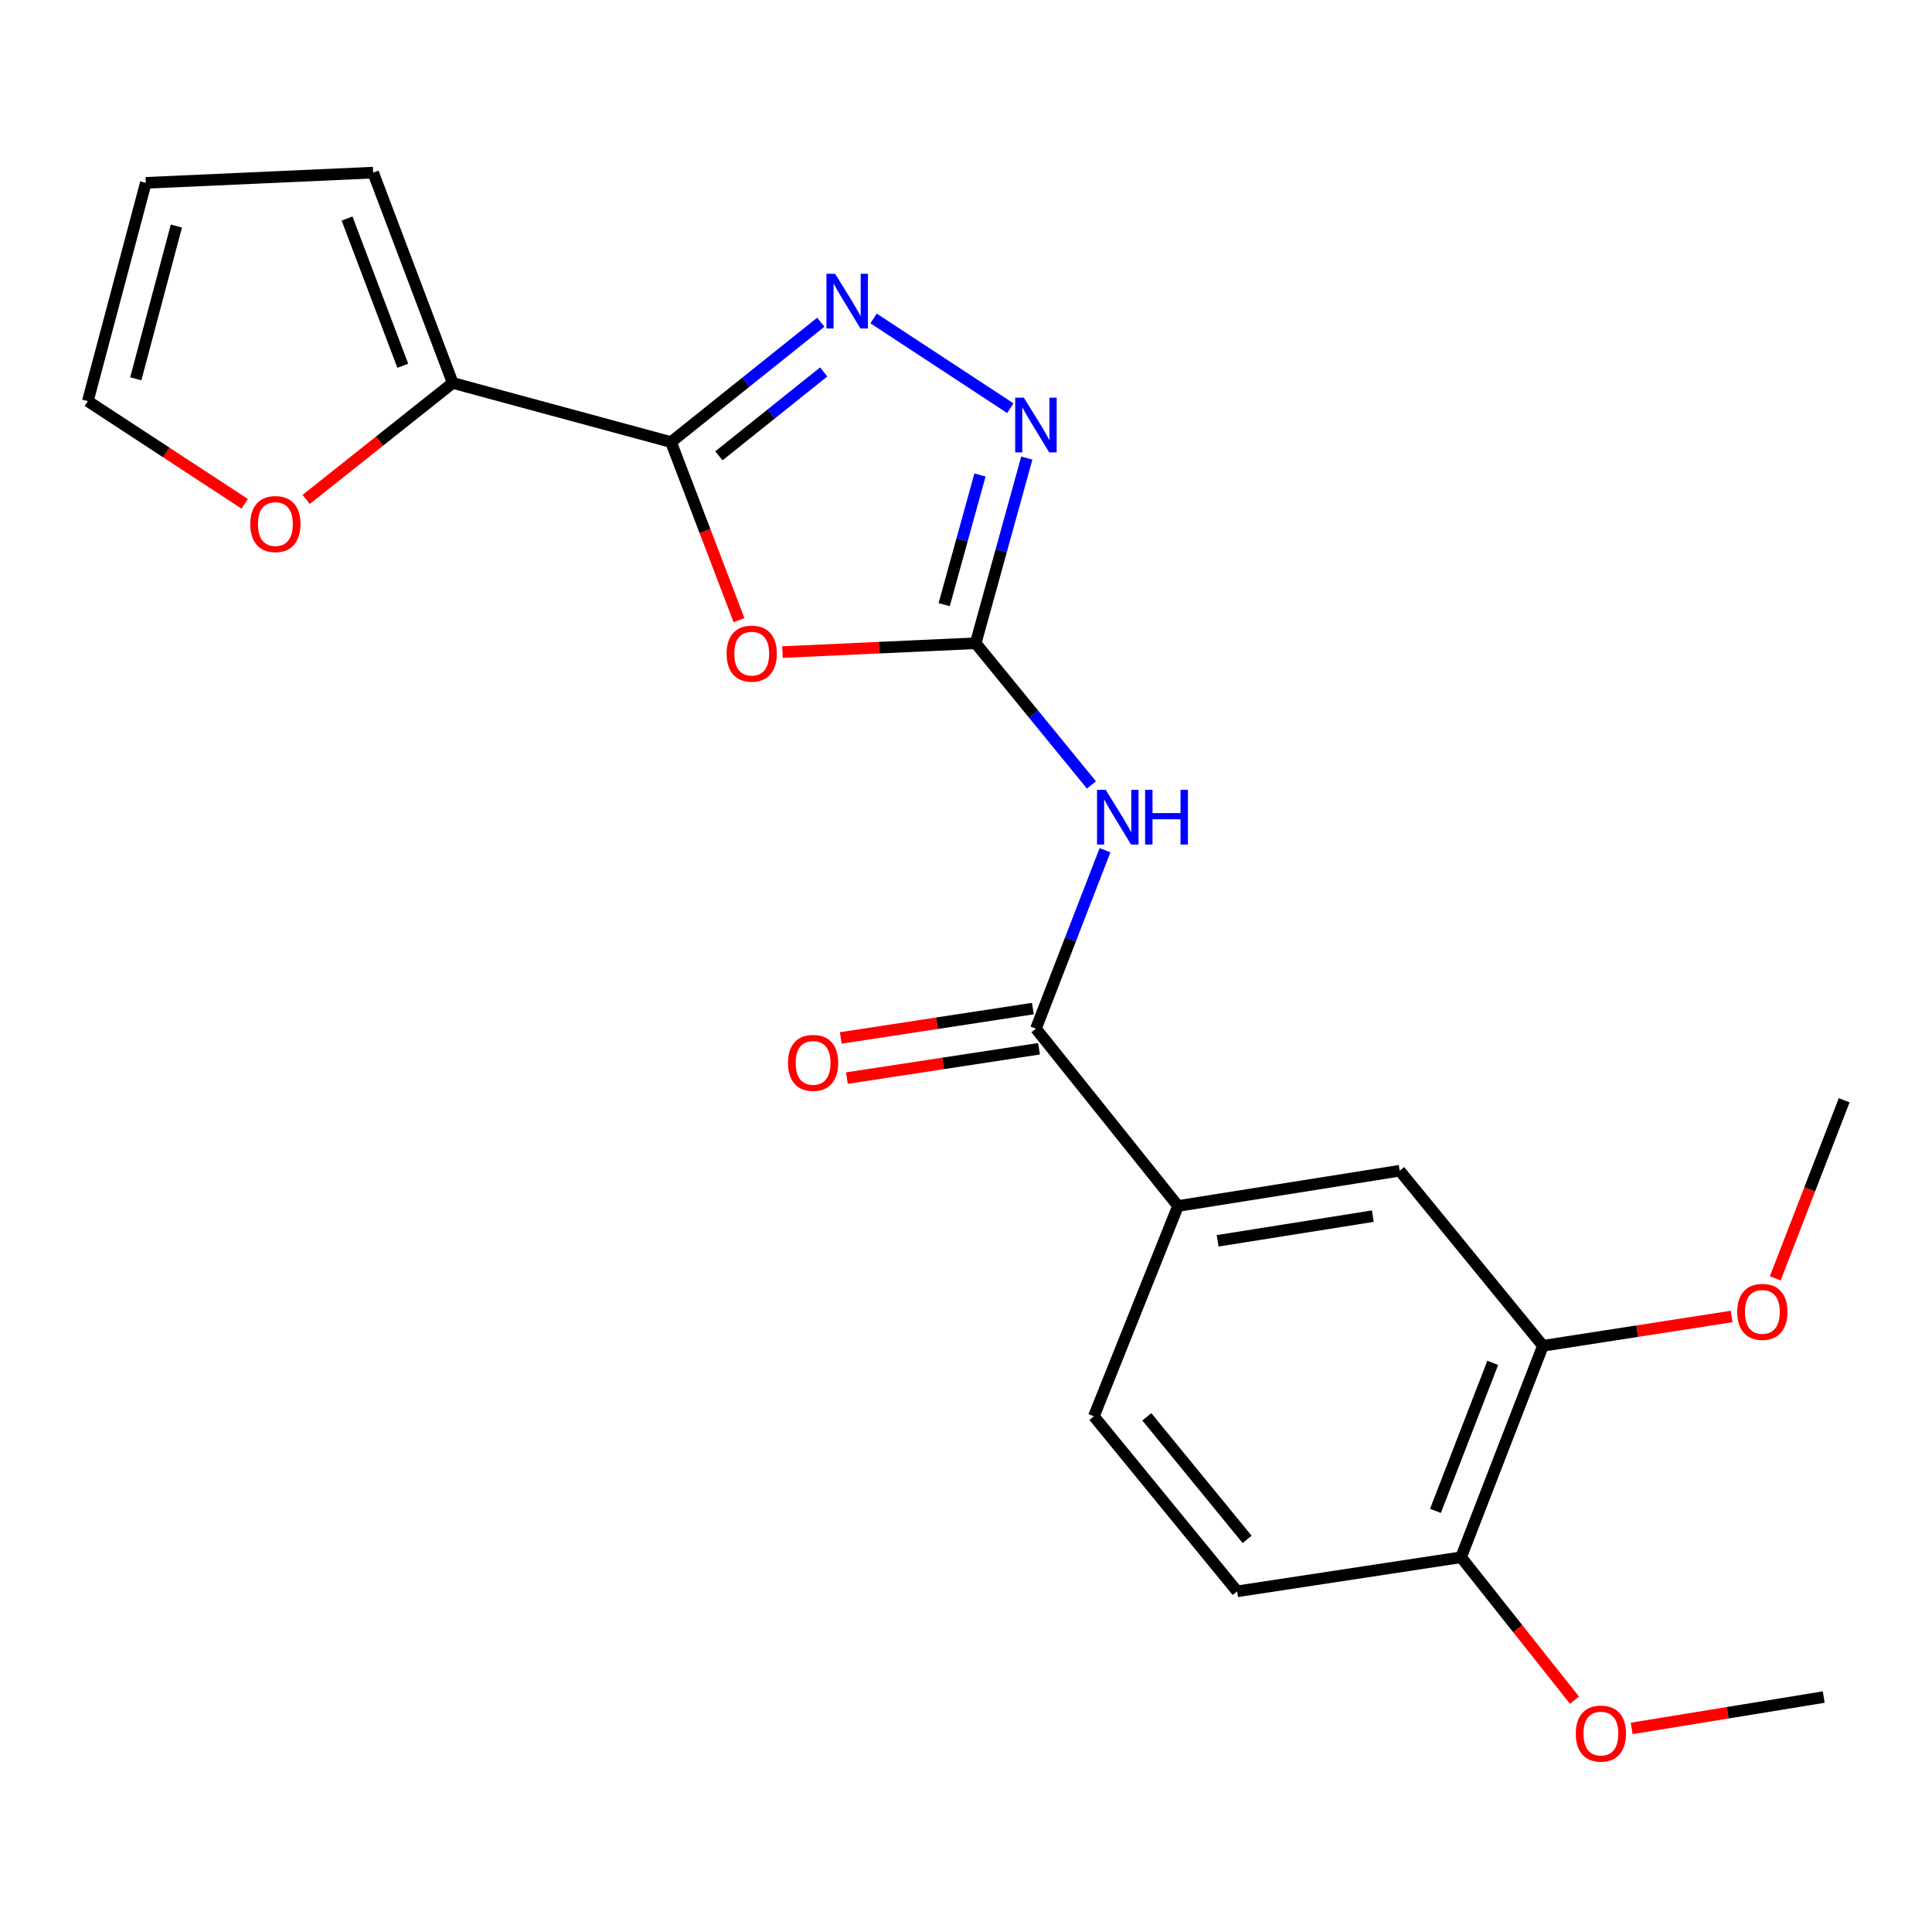 <?xml version='1.0' encoding='iso-8859-1'?>
<svg version='1.1' baseProfile='full'
              xmlns='http://www.w3.org/2000/svg'
                      xmlns:rdkit='http://www.rdkit.org/xml'
                      xmlns:xlink='http://www.w3.org/1999/xlink'
                  xml:space='preserve'
width='1000px' height='1000px' viewBox='0 0 1000 1000'>
<!-- END OF HEADER -->
<rect style='opacity:1.0;fill:#FFFFFF;stroke:none' width='1000' height='1000' x='0' y='0'> </rect>
<path class='bond-1' d='M 347.32,228.815 L 364.914,274.903' style='fill:none;fill-rule:evenodd;stroke:#000000;stroke-width:6px;stroke-linecap:butt;stroke-linejoin:miter;stroke-opacity:1' />
<path class='bond-1' d='M 364.914,274.903 L 382.508,320.991' style='fill:none;fill-rule:evenodd;stroke:#FF0000;stroke-width:6px;stroke-linecap:butt;stroke-linejoin:miter;stroke-opacity:1' />
<path class='bond-2' d='M 347.32,228.815 L 386.083,197.801' style='fill:none;fill-rule:evenodd;stroke:#000000;stroke-width:6px;stroke-linecap:butt;stroke-linejoin:miter;stroke-opacity:1' />
<path class='bond-2' d='M 386.083,197.801 L 424.846,166.787' style='fill:none;fill-rule:evenodd;stroke:#0000FF;stroke-width:6px;stroke-linecap:butt;stroke-linejoin:miter;stroke-opacity:1' />
<path class='bond-2' d='M 372.089,235.933 L 399.223,214.223' style='fill:none;fill-rule:evenodd;stroke:#000000;stroke-width:6px;stroke-linecap:butt;stroke-linejoin:miter;stroke-opacity:1' />
<path class='bond-2' d='M 399.223,214.223 L 426.356,192.513' style='fill:none;fill-rule:evenodd;stroke:#0000FF;stroke-width:6px;stroke-linecap:butt;stroke-linejoin:miter;stroke-opacity:1' />
<path class='bond-6' d='M 347.32,228.815 L 234.332,198.214' style='fill:none;fill-rule:evenodd;stroke:#000000;stroke-width:6px;stroke-linecap:butt;stroke-linejoin:miter;stroke-opacity:1' />
<path class='bond-0' d='M 505.001,332.946 L 454.997,335.23' style='fill:none;fill-rule:evenodd;stroke:#000000;stroke-width:6px;stroke-linecap:butt;stroke-linejoin:miter;stroke-opacity:1' />
<path class='bond-0' d='M 454.997,335.23 L 404.993,337.513' style='fill:none;fill-rule:evenodd;stroke:#FF0000;stroke-width:6px;stroke-linecap:butt;stroke-linejoin:miter;stroke-opacity:1' />
<path class='bond-3' d='M 505.001,332.946 L 534.96,369.61' style='fill:none;fill-rule:evenodd;stroke:#000000;stroke-width:6px;stroke-linecap:butt;stroke-linejoin:miter;stroke-opacity:1' />
<path class='bond-3' d='M 534.96,369.61 L 564.919,406.274' style='fill:none;fill-rule:evenodd;stroke:#0000FF;stroke-width:6px;stroke-linecap:butt;stroke-linejoin:miter;stroke-opacity:1' />
<path class='bond-22' d='M 505.001,332.946 L 518.24,285.015' style='fill:none;fill-rule:evenodd;stroke:#000000;stroke-width:6px;stroke-linecap:butt;stroke-linejoin:miter;stroke-opacity:1' />
<path class='bond-22' d='M 518.24,285.015 L 531.478,237.083' style='fill:none;fill-rule:evenodd;stroke:#0000FF;stroke-width:6px;stroke-linecap:butt;stroke-linejoin:miter;stroke-opacity:1' />
<path class='bond-22' d='M 488.7,312.967 L 497.967,279.415' style='fill:none;fill-rule:evenodd;stroke:#000000;stroke-width:6px;stroke-linecap:butt;stroke-linejoin:miter;stroke-opacity:1' />
<path class='bond-22' d='M 497.967,279.415 L 507.234,245.863' style='fill:none;fill-rule:evenodd;stroke:#0000FF;stroke-width:6px;stroke-linecap:butt;stroke-linejoin:miter;stroke-opacity:1' />
<path class='bond-4' d='M 452.167,164.827 L 522.945,211.293' style='fill:none;fill-rule:evenodd;stroke:#0000FF;stroke-width:6px;stroke-linecap:butt;stroke-linejoin:miter;stroke-opacity:1' />
<path class='bond-5' d='M 571.949,440.069 L 554.074,486.251' style='fill:none;fill-rule:evenodd;stroke:#0000FF;stroke-width:6px;stroke-linecap:butt;stroke-linejoin:miter;stroke-opacity:1' />
<path class='bond-5' d='M 554.074,486.251 L 536.198,532.434' style='fill:none;fill-rule:evenodd;stroke:#000000;stroke-width:6px;stroke-linecap:butt;stroke-linejoin:miter;stroke-opacity:1' />
<path class='bond-7' d='M 536.198,532.434 L 609.74,624.214' style='fill:none;fill-rule:evenodd;stroke:#000000;stroke-width:6px;stroke-linecap:butt;stroke-linejoin:miter;stroke-opacity:1' />
<path class='bond-12' d='M 534.609,522.038 L 484.899,529.638' style='fill:none;fill-rule:evenodd;stroke:#000000;stroke-width:6px;stroke-linecap:butt;stroke-linejoin:miter;stroke-opacity:1' />
<path class='bond-12' d='M 484.899,529.638 L 435.19,537.237' style='fill:none;fill-rule:evenodd;stroke:#FF0000;stroke-width:6px;stroke-linecap:butt;stroke-linejoin:miter;stroke-opacity:1' />
<path class='bond-12' d='M 537.787,542.829 L 488.078,550.428' style='fill:none;fill-rule:evenodd;stroke:#000000;stroke-width:6px;stroke-linecap:butt;stroke-linejoin:miter;stroke-opacity:1' />
<path class='bond-12' d='M 488.078,550.428 L 438.368,558.027' style='fill:none;fill-rule:evenodd;stroke:#FF0000;stroke-width:6px;stroke-linecap:butt;stroke-linejoin:miter;stroke-opacity:1' />
<path class='bond-10' d='M 234.332,198.214 L 196.402,228.361' style='fill:none;fill-rule:evenodd;stroke:#000000;stroke-width:6px;stroke-linecap:butt;stroke-linejoin:miter;stroke-opacity:1' />
<path class='bond-10' d='M 196.402,228.361 L 158.471,258.509' style='fill:none;fill-rule:evenodd;stroke:#FF0000;stroke-width:6px;stroke-linecap:butt;stroke-linejoin:miter;stroke-opacity:1' />
<path class='bond-11' d='M 234.332,198.214 L 193.133,89.35' style='fill:none;fill-rule:evenodd;stroke:#000000;stroke-width:6px;stroke-linecap:butt;stroke-linejoin:miter;stroke-opacity:1' />
<path class='bond-11' d='M 208.482,189.328 L 179.643,113.124' style='fill:none;fill-rule:evenodd;stroke:#000000;stroke-width:6px;stroke-linecap:butt;stroke-linejoin:miter;stroke-opacity:1' />
<path class='bond-8' d='M 609.74,624.214 L 724.48,605.963' style='fill:none;fill-rule:evenodd;stroke:#000000;stroke-width:6px;stroke-linecap:butt;stroke-linejoin:miter;stroke-opacity:1' />
<path class='bond-8' d='M 630.255,642.247 L 710.573,629.472' style='fill:none;fill-rule:evenodd;stroke:#000000;stroke-width:6px;stroke-linecap:butt;stroke-linejoin:miter;stroke-opacity:1' />
<path class='bond-15' d='M 609.74,624.214 L 566.192,733.078' style='fill:none;fill-rule:evenodd;stroke:#000000;stroke-width:6px;stroke-linecap:butt;stroke-linejoin:miter;stroke-opacity:1' />
<path class='bond-9' d='M 724.48,605.963 L 798.606,696.587' style='fill:none;fill-rule:evenodd;stroke:#000000;stroke-width:6px;stroke-linecap:butt;stroke-linejoin:miter;stroke-opacity:1' />
<path class='bond-18' d='M 798.606,696.587 L 847.461,688.998' style='fill:none;fill-rule:evenodd;stroke:#000000;stroke-width:6px;stroke-linecap:butt;stroke-linejoin:miter;stroke-opacity:1' />
<path class='bond-18' d='M 847.461,688.998 L 896.316,681.41' style='fill:none;fill-rule:evenodd;stroke:#FF0000;stroke-width:6px;stroke-linecap:butt;stroke-linejoin:miter;stroke-opacity:1' />
<path class='bond-24' d='M 798.606,696.587 L 756.25,806.035' style='fill:none;fill-rule:evenodd;stroke:#000000;stroke-width:6px;stroke-linecap:butt;stroke-linejoin:miter;stroke-opacity:1' />
<path class='bond-24' d='M 772.638,705.414 L 742.989,782.027' style='fill:none;fill-rule:evenodd;stroke:#000000;stroke-width:6px;stroke-linecap:butt;stroke-linejoin:miter;stroke-opacity:1' />
<path class='bond-14' d='M 126.639,260.762 L 86.047,234.191' style='fill:none;fill-rule:evenodd;stroke:#FF0000;stroke-width:6px;stroke-linecap:butt;stroke-linejoin:miter;stroke-opacity:1' />
<path class='bond-14' d='M 86.047,234.191 L 45.455,207.62' style='fill:none;fill-rule:evenodd;stroke:#000000;stroke-width:6px;stroke-linecap:butt;stroke-linejoin:miter;stroke-opacity:1' />
<path class='bond-16' d='M 193.133,89.35 L 75.472,94.644' style='fill:none;fill-rule:evenodd;stroke:#000000;stroke-width:6px;stroke-linecap:butt;stroke-linejoin:miter;stroke-opacity:1' />
<path class='bond-13' d='M 756.25,806.035 L 640.341,823.678' style='fill:none;fill-rule:evenodd;stroke:#000000;stroke-width:6px;stroke-linecap:butt;stroke-linejoin:miter;stroke-opacity:1' />
<path class='bond-19' d='M 756.25,806.035 L 785.599,843.018' style='fill:none;fill-rule:evenodd;stroke:#000000;stroke-width:6px;stroke-linecap:butt;stroke-linejoin:miter;stroke-opacity:1' />
<path class='bond-19' d='M 785.599,843.018 L 814.949,880.001' style='fill:none;fill-rule:evenodd;stroke:#FF0000;stroke-width:6px;stroke-linecap:butt;stroke-linejoin:miter;stroke-opacity:1' />
<path class='bond-23' d='M 45.455,207.62 L 75.472,94.644' style='fill:none;fill-rule:evenodd;stroke:#000000;stroke-width:6px;stroke-linecap:butt;stroke-linejoin:miter;stroke-opacity:1' />
<path class='bond-23' d='M 70.284,196.074 L 91.296,116.991' style='fill:none;fill-rule:evenodd;stroke:#000000;stroke-width:6px;stroke-linecap:butt;stroke-linejoin:miter;stroke-opacity:1' />
<path class='bond-17' d='M 566.192,733.078 L 640.341,823.678' style='fill:none;fill-rule:evenodd;stroke:#000000;stroke-width:6px;stroke-linecap:butt;stroke-linejoin:miter;stroke-opacity:1' />
<path class='bond-17' d='M 593.59,733.347 L 645.495,796.768' style='fill:none;fill-rule:evenodd;stroke:#000000;stroke-width:6px;stroke-linecap:butt;stroke-linejoin:miter;stroke-opacity:1' />
<path class='bond-20' d='M 918.867,661.69 L 936.706,615.593' style='fill:none;fill-rule:evenodd;stroke:#FF0000;stroke-width:6px;stroke-linecap:butt;stroke-linejoin:miter;stroke-opacity:1' />
<path class='bond-20' d='M 936.706,615.593 L 954.545,569.496' style='fill:none;fill-rule:evenodd;stroke:#000000;stroke-width:6px;stroke-linecap:butt;stroke-linejoin:miter;stroke-opacity:1' />
<path class='bond-21' d='M 844.545,894.631 L 894.252,886.514' style='fill:none;fill-rule:evenodd;stroke:#FF0000;stroke-width:6px;stroke-linecap:butt;stroke-linejoin:miter;stroke-opacity:1' />
<path class='bond-21' d='M 894.252,886.514 L 943.959,878.396' style='fill:none;fill-rule:evenodd;stroke:#000000;stroke-width:6px;stroke-linecap:butt;stroke-linejoin:miter;stroke-opacity:1' />
<path  class='atom-2' d='M 376.092 338.319
Q 376.092 331.519, 379.452 327.719
Q 382.812 323.919, 389.092 323.919
Q 395.372 323.919, 398.732 327.719
Q 402.092 331.519, 402.092 338.319
Q 402.092 345.199, 398.692 349.119
Q 395.292 352.999, 389.092 352.999
Q 382.852 352.999, 379.452 349.119
Q 376.092 345.239, 376.092 338.319
M 389.092 349.799
Q 393.412 349.799, 395.732 346.919
Q 398.092 343.999, 398.092 338.319
Q 398.092 332.759, 395.732 329.959
Q 393.412 327.119, 389.092 327.119
Q 384.772 327.119, 382.412 329.919
Q 380.092 332.719, 380.092 338.319
Q 380.092 344.039, 382.412 346.919
Q 384.772 349.799, 389.092 349.799
' fill='#FF0000'/>
<path  class='atom-3' d='M 432.245 141.698
L 441.525 156.698
Q 442.445 158.178, 443.925 160.858
Q 445.405 163.538, 445.485 163.698
L 445.485 141.698
L 449.245 141.698
L 449.245 170.018
L 445.365 170.018
L 435.405 153.618
Q 434.245 151.698, 433.005 149.498
Q 431.805 147.298, 431.445 146.618
L 431.445 170.018
L 427.765 170.018
L 427.765 141.698
L 432.245 141.698
' fill='#0000FF'/>
<path  class='atom-4' d='M 572.306 408.814
L 581.586 423.814
Q 582.506 425.294, 583.986 427.974
Q 585.466 430.654, 585.546 430.814
L 585.546 408.814
L 589.306 408.814
L 589.306 437.134
L 585.426 437.134
L 575.466 420.734
Q 574.306 418.814, 573.066 416.614
Q 571.866 414.414, 571.506 413.734
L 571.506 437.134
L 567.826 437.134
L 567.826 408.814
L 572.306 408.814
' fill='#0000FF'/>
<path  class='atom-4' d='M 592.706 408.814
L 596.546 408.814
L 596.546 420.854
L 611.026 420.854
L 611.026 408.814
L 614.866 408.814
L 614.866 437.134
L 611.026 437.134
L 611.026 424.054
L 596.546 424.054
L 596.546 437.134
L 592.706 437.134
L 592.706 408.814
' fill='#0000FF'/>
<path  class='atom-5' d='M 529.938 205.833
L 539.218 220.833
Q 540.138 222.313, 541.618 224.993
Q 543.098 227.673, 543.178 227.833
L 543.178 205.833
L 546.938 205.833
L 546.938 234.153
L 543.058 234.153
L 533.098 217.753
Q 531.938 215.833, 530.698 213.633
Q 529.498 211.433, 529.138 210.753
L 529.138 234.153
L 525.458 234.153
L 525.458 205.833
L 529.938 205.833
' fill='#0000FF'/>
<path  class='atom-11' d='M 129.54 271.251
Q 129.54 264.451, 132.9 260.651
Q 136.26 256.851, 142.54 256.851
Q 148.82 256.851, 152.18 260.651
Q 155.54 264.451, 155.54 271.251
Q 155.54 278.131, 152.14 282.051
Q 148.74 285.931, 142.54 285.931
Q 136.3 285.931, 132.9 282.051
Q 129.54 278.171, 129.54 271.251
M 142.54 282.731
Q 146.86 282.731, 149.18 279.851
Q 151.54 276.931, 151.54 271.251
Q 151.54 265.691, 149.18 262.891
Q 146.86 260.051, 142.54 260.051
Q 138.22 260.051, 135.86 262.851
Q 133.54 265.651, 133.54 271.251
Q 133.54 276.971, 135.86 279.851
Q 138.22 282.731, 142.54 282.731
' fill='#FF0000'/>
<path  class='atom-13' d='M 407.862 550.145
Q 407.862 543.345, 411.222 539.545
Q 414.582 535.745, 420.862 535.745
Q 427.142 535.745, 430.502 539.545
Q 433.862 543.345, 433.862 550.145
Q 433.862 557.025, 430.462 560.945
Q 427.062 564.825, 420.862 564.825
Q 414.622 564.825, 411.222 560.945
Q 407.862 557.065, 407.862 550.145
M 420.862 561.625
Q 425.182 561.625, 427.502 558.745
Q 429.862 555.825, 429.862 550.145
Q 429.862 544.585, 427.502 541.785
Q 425.182 538.945, 420.862 538.945
Q 416.542 538.945, 414.182 541.745
Q 411.862 544.545, 411.862 550.145
Q 411.862 555.865, 414.182 558.745
Q 416.542 561.625, 420.862 561.625
' fill='#FF0000'/>
<path  class='atom-19' d='M 899.19 679.024
Q 899.19 672.224, 902.55 668.424
Q 905.91 664.624, 912.19 664.624
Q 918.47 664.624, 921.83 668.424
Q 925.19 672.224, 925.19 679.024
Q 925.19 685.904, 921.79 689.824
Q 918.39 693.704, 912.19 693.704
Q 905.95 693.704, 902.55 689.824
Q 899.19 685.944, 899.19 679.024
M 912.19 690.504
Q 916.51 690.504, 918.83 687.624
Q 921.19 684.704, 921.19 679.024
Q 921.19 673.464, 918.83 670.664
Q 916.51 667.824, 912.19 667.824
Q 907.87 667.824, 905.51 670.624
Q 903.19 673.424, 903.19 679.024
Q 903.19 684.744, 905.51 687.624
Q 907.87 690.504, 912.19 690.504
' fill='#FF0000'/>
<path  class='atom-20' d='M 815.623 897.311
Q 815.623 890.511, 818.983 886.711
Q 822.343 882.911, 828.623 882.911
Q 834.903 882.911, 838.263 886.711
Q 841.623 890.511, 841.623 897.311
Q 841.623 904.191, 838.223 908.111
Q 834.823 911.991, 828.623 911.991
Q 822.383 911.991, 818.983 908.111
Q 815.623 904.231, 815.623 897.311
M 828.623 908.791
Q 832.943 908.791, 835.263 905.911
Q 837.623 902.991, 837.623 897.311
Q 837.623 891.751, 835.263 888.951
Q 832.943 886.111, 828.623 886.111
Q 824.303 886.111, 821.943 888.911
Q 819.623 891.711, 819.623 897.311
Q 819.623 903.031, 821.943 905.911
Q 824.303 908.791, 828.623 908.791
' fill='#FF0000'/>
</svg>
